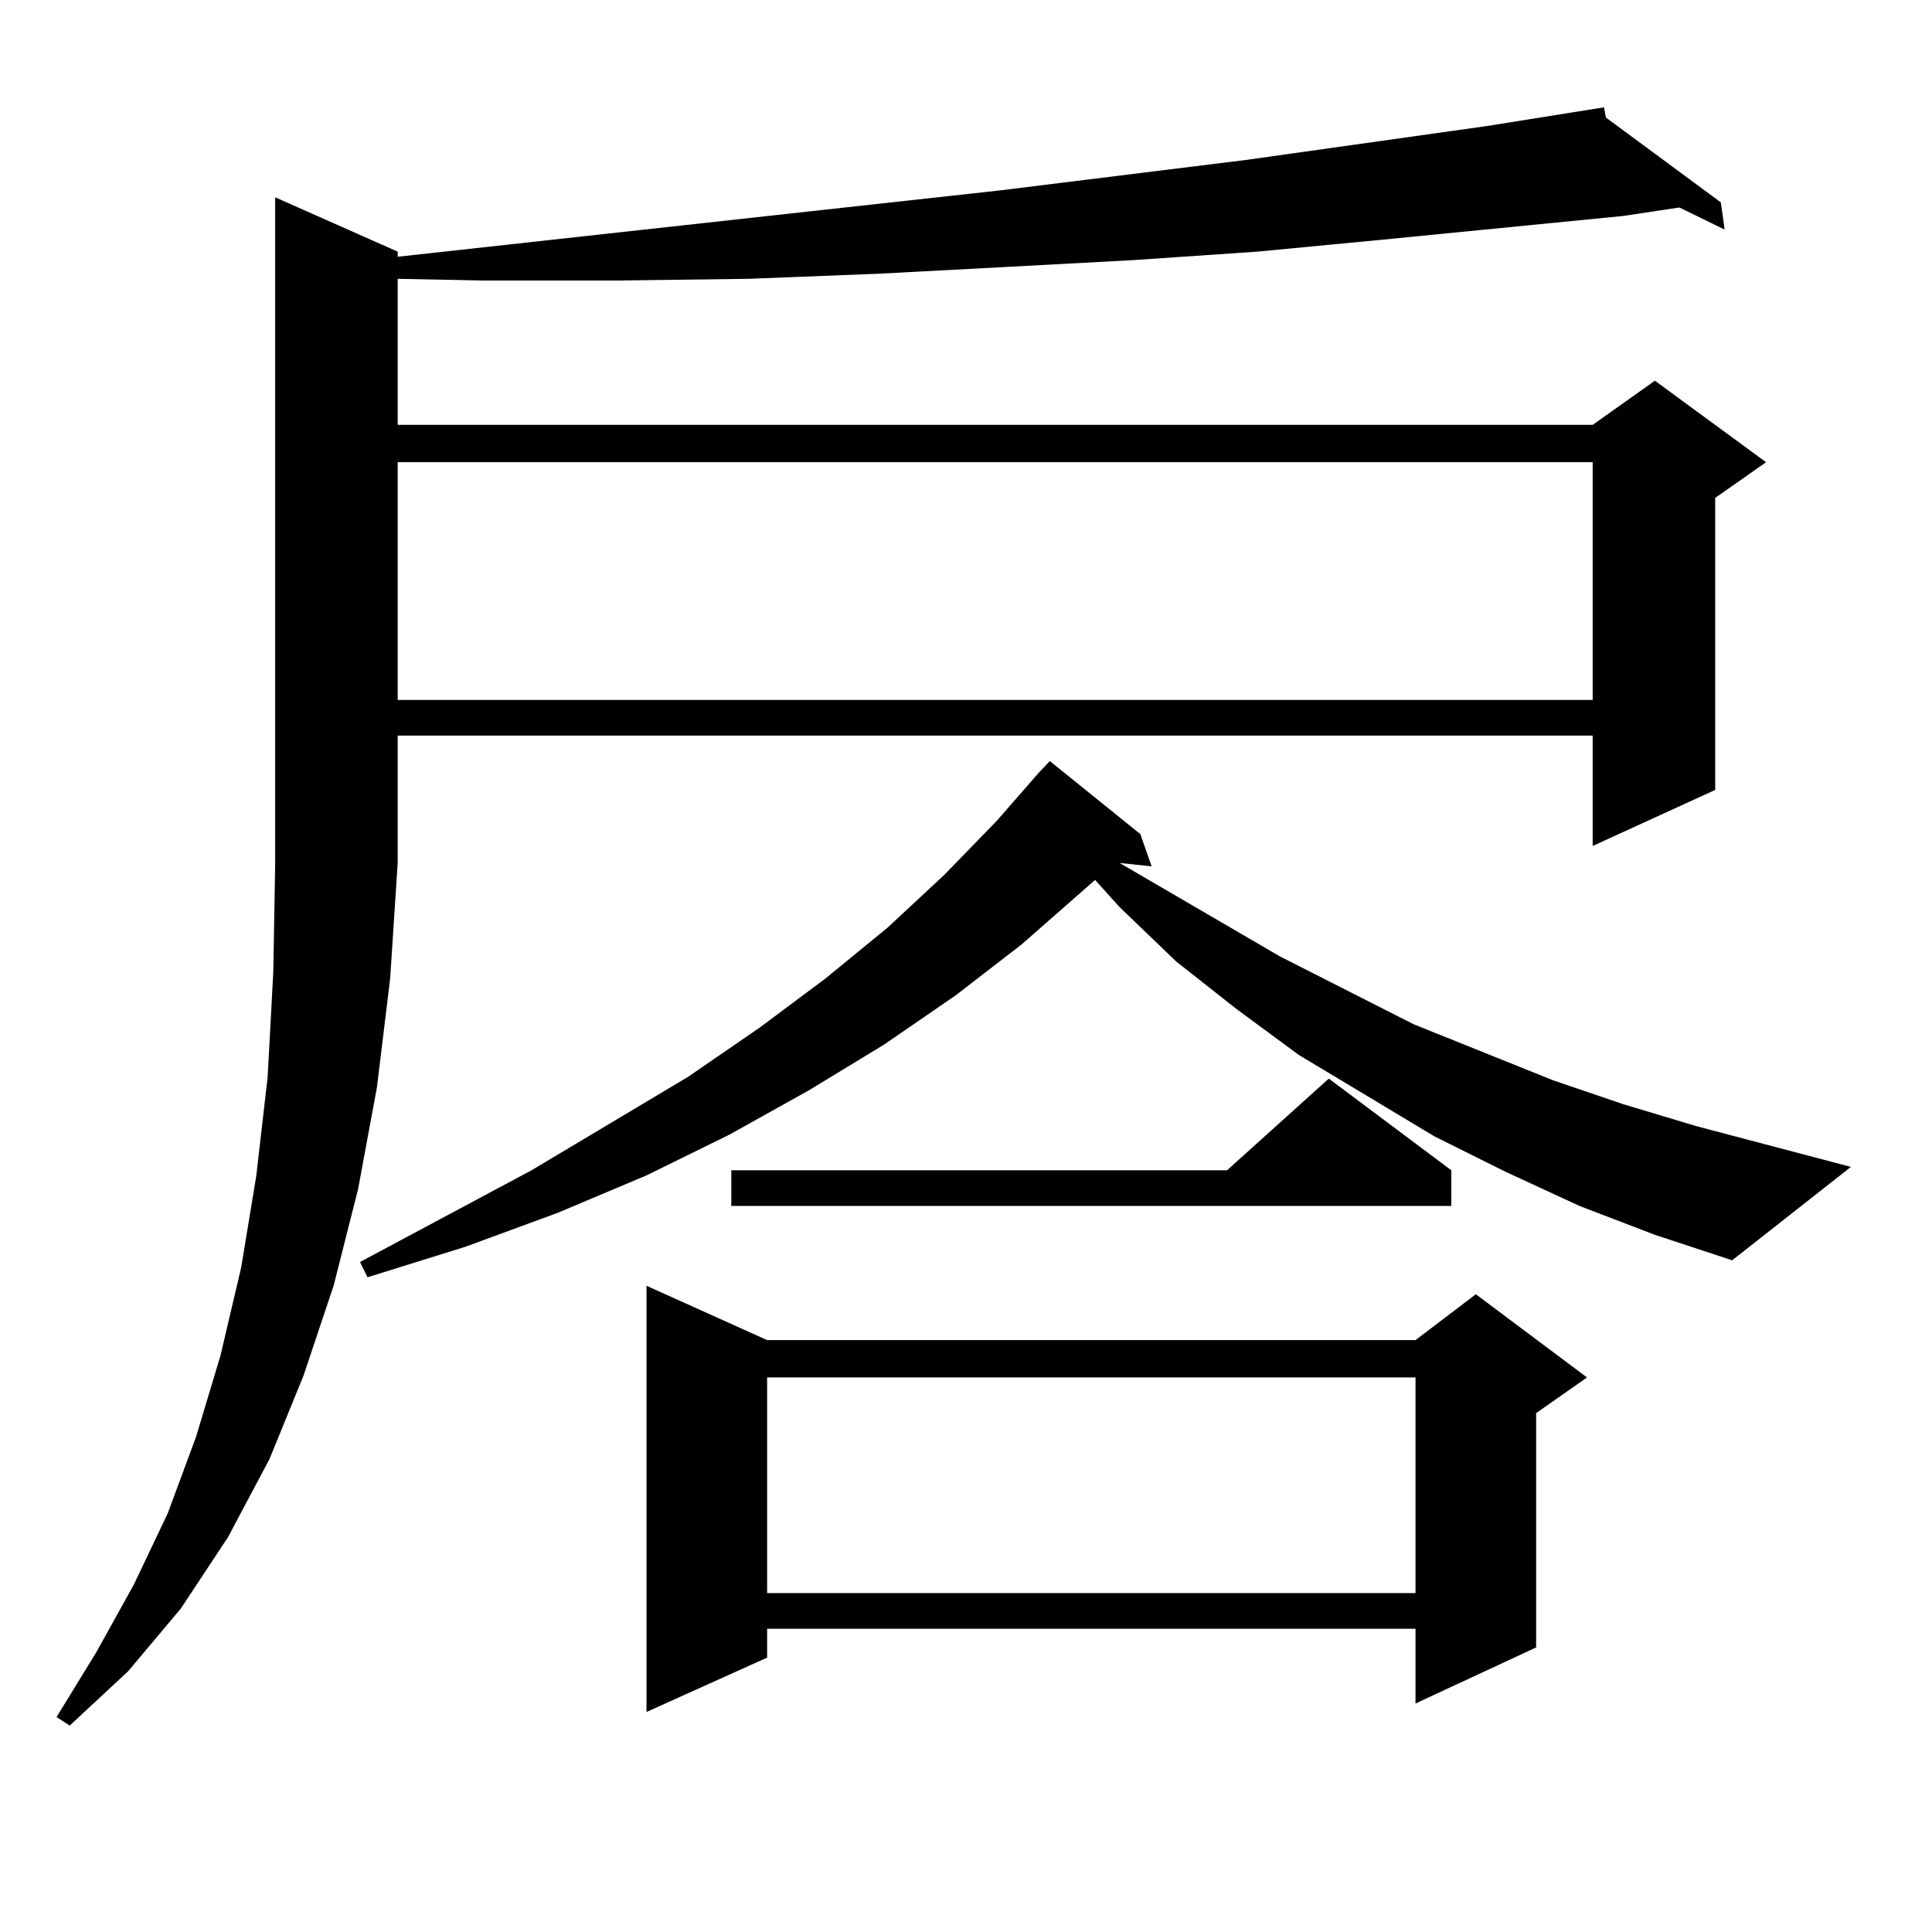 <?xml version="1.0" encoding="utf-8"?>
<!-- Generator: Adobe Illustrator 16.0.0, SVG Export Plug-In . SVG Version: 6.00 Build 0)  -->
<!DOCTYPE svg PUBLIC "-//W3C//DTD SVG 1.1//EN" "http://www.w3.org/Graphics/SVG/1.1/DTD/svg11.dtd">
<svg version="1.1" id="图层_1" xmlns="http://www.w3.org/2000/svg" xmlns:xlink="http://www.w3.org/1999/xlink" x="0px" y="0px"
	 width="1000px" height="1000px" viewBox="0 0 1000 1000" enable-background="new 0 0 1000 1000" xml:space="preserve">
<path d="M201.947,506.426l-6.829,56.25l-9.756,52.734l-12.683,50.098L157.07,712.09l-17.561,43.066l-21.463,40.43L93.657,832.5
	L66.34,865.02l-30.243,28.125l-6.829-4.395l20.487-33.398l19.512-35.156l17.561-36.914l14.634-39.551l12.683-42.188l10.731-45.703
	l7.805-47.461l5.854-50.977l2.927-54.492l0.976-56.25V102.129l63.413,28.125v2.637l311.212-34.277l127.802-15.82l124.875-17.578
	l60.486-9.668l0.976,5.273l59.511,43.945l1.951,14.063l-23.414-11.426l-29.268,4.395l-124.875,12.305l-64.389,6.152l-64.389,4.395
	l-65.364,3.516l-66.34,3.516l-67.315,2.637l-68.291,0.879H249.75l-43.901-0.879v75.586h618.521l32.194-22.852l57.56,42.188
	l-26.341,18.457v151.172l-63.413,29.004v-57.129H205.849v65.918L201.947,506.426z M817.542,624.199l-38.048-17.578l-37.072-18.457
	l-70.242-42.188l-32.194-23.73l-31.219-24.609l-29.268-28.125l-12.683-14.063l-38.048,33.398l-34.146,26.367l-37.072,25.488
	l-39.023,23.73l-40.975,22.852l-42.926,21.094l-45.853,19.336l-47.804,17.578l-50.73,15.82l-3.902-7.91l88.778-47.461l80.974-48.34
	l37.072-25.488l34.146-25.488l32.194-26.367l29.268-27.246l27.316-28.125l21.463-24.609l5.854-6.152l46.828,37.793l5.854,16.699
	l-16.585-1.758L662.423,495l69.267,35.156l72.193,29.004l36.097,12.305l38.048,11.426l79.998,21.094l-61.462,48.34l-39.999-13.184
	L817.542,624.199z M205.849,239.238v123.047h618.521V239.238H205.849z M397.064,693.633h335.602l31.219-23.73l57.56,43.066
	l-26.341,18.457v121.289l-62.438,29.004v-38.672H397.064v14.941l-62.438,28.125V665.508L397.064,693.633z M751.202,605.742v18.457
	H378.528v-18.457h256.579l52.682-47.461L751.202,605.742z M397.064,712.969V824.59h335.602V712.969H397.064z"/>
</svg>
